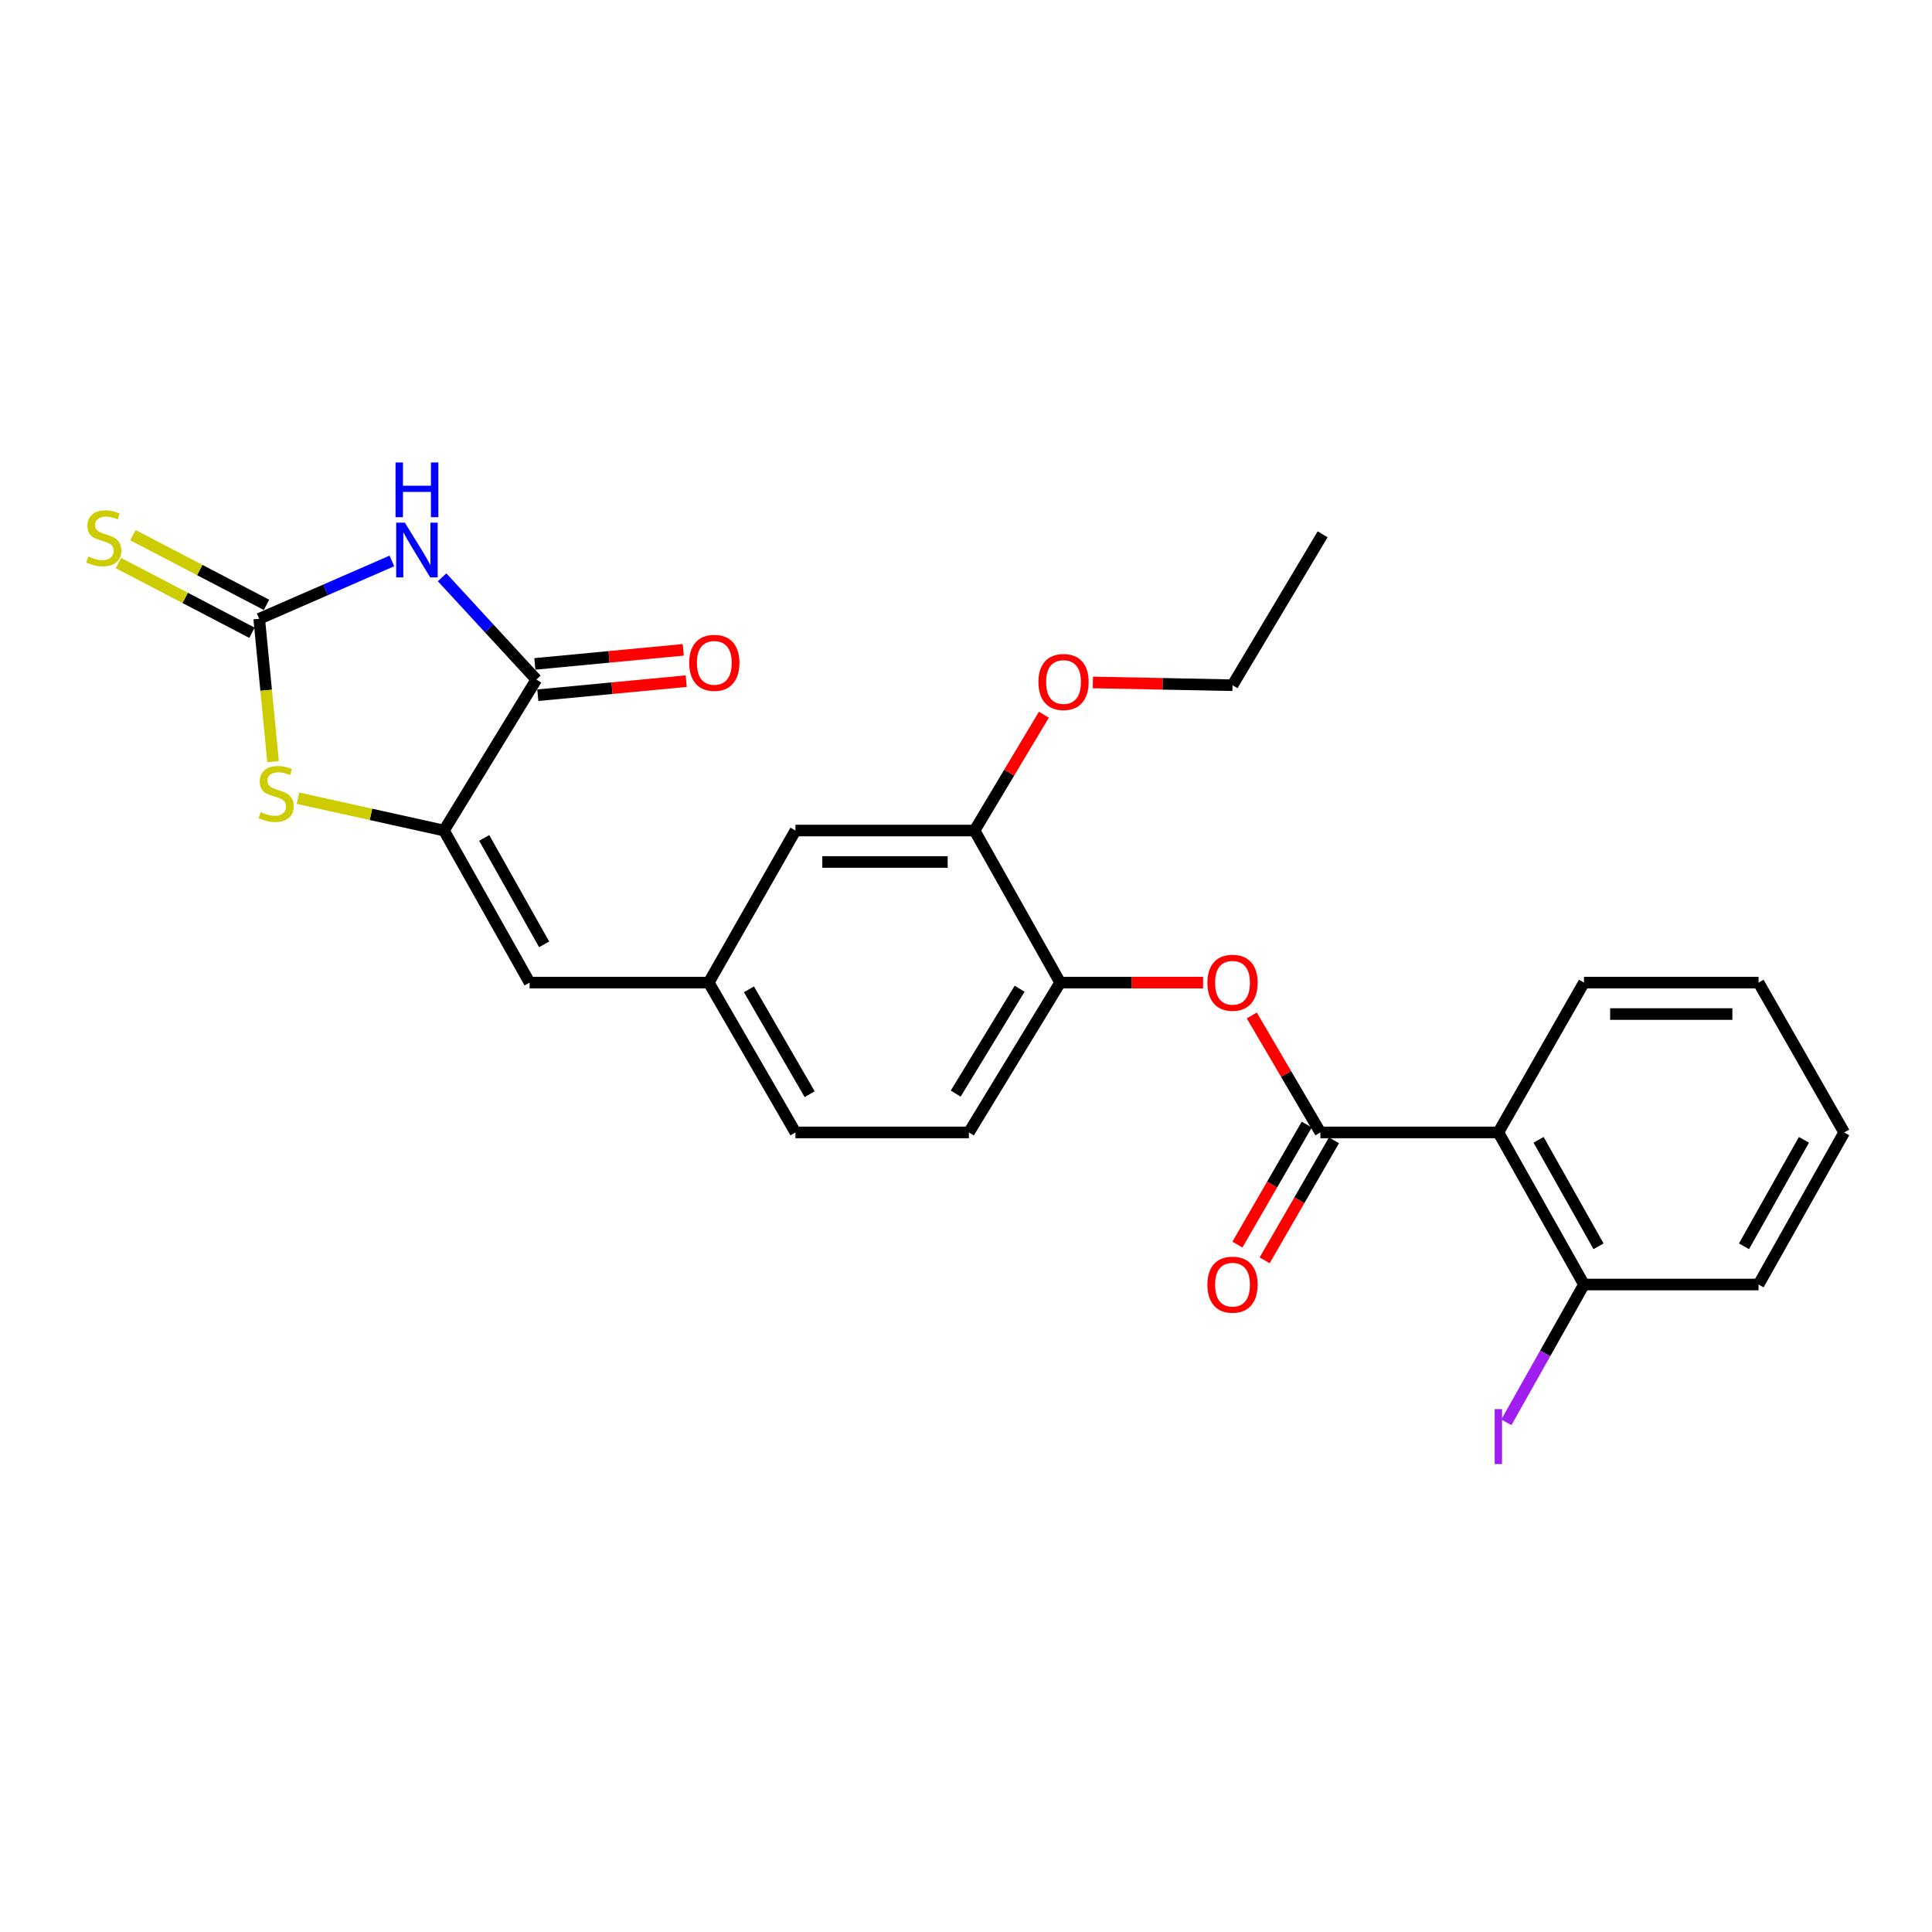 <?xml version='1.0' encoding='iso-8859-1'?>
<svg version='1.1' baseProfile='full'
              xmlns='http://www.w3.org/2000/svg'
                      xmlns:rdkit='http://www.rdkit.org/xml'
                      xmlns:xlink='http://www.w3.org/1999/xlink'
                  xml:space='preserve'
width='1000px' height='1000px' viewBox='0 0 1000 1000'>
<!-- END OF HEADER -->
<rect style='opacity:1.0;fill:#FFFFFF;stroke:none' width='1000' height='1000' x='0' y='0'> </rect>
<path class='bond-0' d='M 202.839,290.341 L 168.507,305.315' style='fill:none;fill-rule:evenodd;stroke:#0000FF;stroke-width:6px;stroke-linecap:butt;stroke-linejoin:miter;stroke-opacity:1' />
<path class='bond-0' d='M 168.507,305.315 L 134.174,320.288' style='fill:none;fill-rule:evenodd;stroke:#000000;stroke-width:6px;stroke-linecap:butt;stroke-linejoin:miter;stroke-opacity:1' />
<path class='bond-2' d='M 228.826,298.812 L 253.216,325.276' style='fill:none;fill-rule:evenodd;stroke:#0000FF;stroke-width:6px;stroke-linecap:butt;stroke-linejoin:miter;stroke-opacity:1' />
<path class='bond-2' d='M 253.216,325.276 L 277.606,351.74' style='fill:none;fill-rule:evenodd;stroke:#000000;stroke-width:6px;stroke-linecap:butt;stroke-linejoin:miter;stroke-opacity:1' />
<path class='bond-3' d='M 134.174,320.288 L 137.753,357.268' style='fill:none;fill-rule:evenodd;stroke:#000000;stroke-width:6px;stroke-linecap:butt;stroke-linejoin:miter;stroke-opacity:1' />
<path class='bond-3' d='M 137.753,357.268 L 141.332,394.249' style='fill:none;fill-rule:evenodd;stroke:#CCCC00;stroke-width:6px;stroke-linecap:butt;stroke-linejoin:miter;stroke-opacity:1' />
<path class='bond-10' d='M 137.939,313.073 L 103.381,295.04' style='fill:none;fill-rule:evenodd;stroke:#000000;stroke-width:6px;stroke-linecap:butt;stroke-linejoin:miter;stroke-opacity:1' />
<path class='bond-10' d='M 103.381,295.04 L 68.823,277.008' style='fill:none;fill-rule:evenodd;stroke:#CCCC00;stroke-width:6px;stroke-linecap:butt;stroke-linejoin:miter;stroke-opacity:1' />
<path class='bond-10' d='M 130.409,327.504 L 95.851,309.471' style='fill:none;fill-rule:evenodd;stroke:#000000;stroke-width:6px;stroke-linecap:butt;stroke-linejoin:miter;stroke-opacity:1' />
<path class='bond-10' d='M 95.851,309.471 L 61.292,291.439' style='fill:none;fill-rule:evenodd;stroke:#CCCC00;stroke-width:6px;stroke-linecap:butt;stroke-linejoin:miter;stroke-opacity:1' />
<path class='bond-1' d='M 229.796,429.882 L 277.606,351.74' style='fill:none;fill-rule:evenodd;stroke:#000000;stroke-width:6px;stroke-linecap:butt;stroke-linejoin:miter;stroke-opacity:1' />
<path class='bond-6' d='M 229.796,429.882 L 274.116,508.593' style='fill:none;fill-rule:evenodd;stroke:#000000;stroke-width:6px;stroke-linecap:butt;stroke-linejoin:miter;stroke-opacity:1' />
<path class='bond-6' d='M 250.627,433.702 L 281.651,488.8' style='fill:none;fill-rule:evenodd;stroke:#000000;stroke-width:6px;stroke-linecap:butt;stroke-linejoin:miter;stroke-opacity:1' />
<path class='bond-26' d='M 229.796,429.882 L 192.009,421.512' style='fill:none;fill-rule:evenodd;stroke:#000000;stroke-width:6px;stroke-linecap:butt;stroke-linejoin:miter;stroke-opacity:1' />
<path class='bond-26' d='M 192.009,421.512 L 154.223,413.142' style='fill:none;fill-rule:evenodd;stroke:#CCCC00;stroke-width:6px;stroke-linecap:butt;stroke-linejoin:miter;stroke-opacity:1' />
<path class='bond-14' d='M 278.375,359.843 L 316.779,356.201' style='fill:none;fill-rule:evenodd;stroke:#000000;stroke-width:6px;stroke-linecap:butt;stroke-linejoin:miter;stroke-opacity:1' />
<path class='bond-14' d='M 316.779,356.201 L 355.183,352.559' style='fill:none;fill-rule:evenodd;stroke:#FF0000;stroke-width:6px;stroke-linecap:butt;stroke-linejoin:miter;stroke-opacity:1' />
<path class='bond-14' d='M 276.838,343.638 L 315.242,339.996' style='fill:none;fill-rule:evenodd;stroke:#000000;stroke-width:6px;stroke-linecap:butt;stroke-linejoin:miter;stroke-opacity:1' />
<path class='bond-14' d='M 315.242,339.996 L 353.647,336.354' style='fill:none;fill-rule:evenodd;stroke:#FF0000;stroke-width:6px;stroke-linecap:butt;stroke-linejoin:miter;stroke-opacity:1' />
<path class='bond-4' d='M 683.424,586.146 L 665.672,555.873' style='fill:none;fill-rule:evenodd;stroke:#000000;stroke-width:6px;stroke-linecap:butt;stroke-linejoin:miter;stroke-opacity:1' />
<path class='bond-4' d='M 665.672,555.873 L 647.92,525.6' style='fill:none;fill-rule:evenodd;stroke:#FF0000;stroke-width:6px;stroke-linecap:butt;stroke-linejoin:miter;stroke-opacity:1' />
<path class='bond-5' d='M 683.424,586.146 L 775.537,586.146' style='fill:none;fill-rule:evenodd;stroke:#000000;stroke-width:6px;stroke-linecap:butt;stroke-linejoin:miter;stroke-opacity:1' />
<path class='bond-13' d='M 676.377,582.075 L 658.431,613.139' style='fill:none;fill-rule:evenodd;stroke:#000000;stroke-width:6px;stroke-linecap:butt;stroke-linejoin:miter;stroke-opacity:1' />
<path class='bond-13' d='M 658.431,613.139 L 640.485,644.202' style='fill:none;fill-rule:evenodd;stroke:#FF0000;stroke-width:6px;stroke-linecap:butt;stroke-linejoin:miter;stroke-opacity:1' />
<path class='bond-13' d='M 690.472,590.218 L 672.526,621.281' style='fill:none;fill-rule:evenodd;stroke:#000000;stroke-width:6px;stroke-linecap:butt;stroke-linejoin:miter;stroke-opacity:1' />
<path class='bond-13' d='M 672.526,621.281 L 654.58,652.345' style='fill:none;fill-rule:evenodd;stroke:#FF0000;stroke-width:6px;stroke-linecap:butt;stroke-linejoin:miter;stroke-opacity:1' />
<path class='bond-12' d='M 775.537,586.146 L 819.858,664.866' style='fill:none;fill-rule:evenodd;stroke:#000000;stroke-width:6px;stroke-linecap:butt;stroke-linejoin:miter;stroke-opacity:1' />
<path class='bond-12' d='M 796.369,589.969 L 827.394,645.073' style='fill:none;fill-rule:evenodd;stroke:#000000;stroke-width:6px;stroke-linecap:butt;stroke-linejoin:miter;stroke-opacity:1' />
<path class='bond-20' d='M 775.537,586.146 L 819.858,508.593' style='fill:none;fill-rule:evenodd;stroke:#000000;stroke-width:6px;stroke-linecap:butt;stroke-linejoin:miter;stroke-opacity:1' />
<path class='bond-11' d='M 274.116,508.593 L 366.835,508.593' style='fill:none;fill-rule:evenodd;stroke:#000000;stroke-width:6px;stroke-linecap:butt;stroke-linejoin:miter;stroke-opacity:1' />
<path class='bond-7' d='M 622.716,508.593 L 585.726,508.593' style='fill:none;fill-rule:evenodd;stroke:#FF0000;stroke-width:6px;stroke-linecap:butt;stroke-linejoin:miter;stroke-opacity:1' />
<path class='bond-7' d='M 585.726,508.593 L 548.737,508.593' style='fill:none;fill-rule:evenodd;stroke:#000000;stroke-width:6px;stroke-linecap:butt;stroke-linejoin:miter;stroke-opacity:1' />
<path class='bond-8' d='M 548.737,508.593 L 501.495,586.146' style='fill:none;fill-rule:evenodd;stroke:#000000;stroke-width:6px;stroke-linecap:butt;stroke-linejoin:miter;stroke-opacity:1' />
<path class='bond-8' d='M 527.749,511.758 L 494.68,566.045' style='fill:none;fill-rule:evenodd;stroke:#000000;stroke-width:6px;stroke-linecap:butt;stroke-linejoin:miter;stroke-opacity:1' />
<path class='bond-27' d='M 548.737,508.593 L 504.425,429.882' style='fill:none;fill-rule:evenodd;stroke:#000000;stroke-width:6px;stroke-linecap:butt;stroke-linejoin:miter;stroke-opacity:1' />
<path class='bond-9' d='M 504.425,429.882 L 411.725,429.882' style='fill:none;fill-rule:evenodd;stroke:#000000;stroke-width:6px;stroke-linecap:butt;stroke-linejoin:miter;stroke-opacity:1' />
<path class='bond-9' d='M 490.52,446.159 L 425.63,446.159' style='fill:none;fill-rule:evenodd;stroke:#000000;stroke-width:6px;stroke-linecap:butt;stroke-linejoin:miter;stroke-opacity:1' />
<path class='bond-19' d='M 504.425,429.882 L 522.366,399.904' style='fill:none;fill-rule:evenodd;stroke:#000000;stroke-width:6px;stroke-linecap:butt;stroke-linejoin:miter;stroke-opacity:1' />
<path class='bond-19' d='M 522.366,399.904 L 540.307,369.927' style='fill:none;fill-rule:evenodd;stroke:#FF0000;stroke-width:6px;stroke-linecap:butt;stroke-linejoin:miter;stroke-opacity:1' />
<path class='bond-15' d='M 366.835,508.593 L 411.725,429.882' style='fill:none;fill-rule:evenodd;stroke:#000000;stroke-width:6px;stroke-linecap:butt;stroke-linejoin:miter;stroke-opacity:1' />
<path class='bond-17' d='M 366.835,508.593 L 411.725,586.146' style='fill:none;fill-rule:evenodd;stroke:#000000;stroke-width:6px;stroke-linecap:butt;stroke-linejoin:miter;stroke-opacity:1' />
<path class='bond-17' d='M 387.656,512.071 L 419.079,566.359' style='fill:none;fill-rule:evenodd;stroke:#000000;stroke-width:6px;stroke-linecap:butt;stroke-linejoin:miter;stroke-opacity:1' />
<path class='bond-18' d='M 819.858,664.866 L 799.777,700.529' style='fill:none;fill-rule:evenodd;stroke:#000000;stroke-width:6px;stroke-linecap:butt;stroke-linejoin:miter;stroke-opacity:1' />
<path class='bond-18' d='M 799.777,700.529 L 779.696,736.193' style='fill:none;fill-rule:evenodd;stroke:#A01EEF;stroke-width:6px;stroke-linecap:butt;stroke-linejoin:miter;stroke-opacity:1' />
<path class='bond-21' d='M 819.858,664.866 L 910.225,664.866' style='fill:none;fill-rule:evenodd;stroke:#000000;stroke-width:6px;stroke-linecap:butt;stroke-linejoin:miter;stroke-opacity:1' />
<path class='bond-16' d='M 501.495,586.146 L 411.725,586.146' style='fill:none;fill-rule:evenodd;stroke:#000000;stroke-width:6px;stroke-linecap:butt;stroke-linejoin:miter;stroke-opacity:1' />
<path class='bond-22' d='M 565.669,353.228 L 601.808,353.949' style='fill:none;fill-rule:evenodd;stroke:#FF0000;stroke-width:6px;stroke-linecap:butt;stroke-linejoin:miter;stroke-opacity:1' />
<path class='bond-22' d='M 601.808,353.949 L 637.947,354.67' style='fill:none;fill-rule:evenodd;stroke:#000000;stroke-width:6px;stroke-linecap:butt;stroke-linejoin:miter;stroke-opacity:1' />
<path class='bond-23' d='M 819.858,508.593 L 910.225,508.593' style='fill:none;fill-rule:evenodd;stroke:#000000;stroke-width:6px;stroke-linecap:butt;stroke-linejoin:miter;stroke-opacity:1' />
<path class='bond-23' d='M 833.413,524.87 L 896.67,524.87' style='fill:none;fill-rule:evenodd;stroke:#000000;stroke-width:6px;stroke-linecap:butt;stroke-linejoin:miter;stroke-opacity:1' />
<path class='bond-28' d='M 910.225,664.866 L 954.545,586.146' style='fill:none;fill-rule:evenodd;stroke:#000000;stroke-width:6px;stroke-linecap:butt;stroke-linejoin:miter;stroke-opacity:1' />
<path class='bond-28' d='M 902.689,645.073 L 933.713,589.969' style='fill:none;fill-rule:evenodd;stroke:#000000;stroke-width:6px;stroke-linecap:butt;stroke-linejoin:miter;stroke-opacity:1' />
<path class='bond-24' d='M 637.947,354.67 L 684.591,276.556' style='fill:none;fill-rule:evenodd;stroke:#000000;stroke-width:6px;stroke-linecap:butt;stroke-linejoin:miter;stroke-opacity:1' />
<path class='bond-25' d='M 910.225,508.593 L 954.545,586.146' style='fill:none;fill-rule:evenodd;stroke:#000000;stroke-width:6px;stroke-linecap:butt;stroke-linejoin:miter;stroke-opacity:1' />
<path  class='atom-0' d='M 209.546 270.526
L 218.826 285.526
Q 219.746 287.006, 221.226 289.686
Q 222.706 292.366, 222.786 292.526
L 222.786 270.526
L 226.546 270.526
L 226.546 298.846
L 222.666 298.846
L 212.706 282.446
Q 211.546 280.526, 210.306 278.326
Q 209.106 276.126, 208.746 275.446
L 208.746 298.846
L 205.066 298.846
L 205.066 270.526
L 209.546 270.526
' fill='#0000FF'/>
<path  class='atom-0' d='M 204.726 239.374
L 208.566 239.374
L 208.566 251.414
L 223.046 251.414
L 223.046 239.374
L 226.886 239.374
L 226.886 267.694
L 223.046 267.694
L 223.046 254.614
L 208.566 254.614
L 208.566 267.694
L 204.726 267.694
L 204.726 239.374
' fill='#0000FF'/>
<path  class='atom-4' d='M 134.919 420.358
Q 135.239 420.478, 136.559 421.038
Q 137.879 421.598, 139.319 421.958
Q 140.799 422.278, 142.239 422.278
Q 144.919 422.278, 146.479 420.998
Q 148.039 419.678, 148.039 417.398
Q 148.039 415.838, 147.239 414.878
Q 146.479 413.918, 145.279 413.398
Q 144.079 412.878, 142.079 412.278
Q 139.559 411.518, 138.039 410.798
Q 136.559 410.078, 135.479 408.558
Q 134.439 407.038, 134.439 404.478
Q 134.439 400.918, 136.839 398.718
Q 139.279 396.518, 144.079 396.518
Q 147.359 396.518, 151.079 398.078
L 150.159 401.158
Q 146.759 399.758, 144.199 399.758
Q 141.439 399.758, 139.919 400.918
Q 138.399 402.038, 138.439 403.998
Q 138.439 405.518, 139.199 406.438
Q 139.999 407.358, 141.119 407.878
Q 142.279 408.398, 144.199 408.998
Q 146.759 409.798, 148.279 410.598
Q 149.799 411.398, 150.879 413.038
Q 151.999 414.638, 151.999 417.398
Q 151.999 421.318, 149.359 423.438
Q 146.759 425.518, 142.399 425.518
Q 139.879 425.518, 137.959 424.958
Q 136.079 424.438, 133.839 423.518
L 134.919 420.358
' fill='#CCCC00'/>
<path  class='atom-8' d='M 624.947 508.673
Q 624.947 501.873, 628.307 498.073
Q 631.667 494.273, 637.947 494.273
Q 644.227 494.273, 647.587 498.073
Q 650.947 501.873, 650.947 508.673
Q 650.947 515.553, 647.547 519.473
Q 644.147 523.353, 637.947 523.353
Q 631.707 523.353, 628.307 519.473
Q 624.947 515.593, 624.947 508.673
M 637.947 520.153
Q 642.267 520.153, 644.587 517.273
Q 646.947 514.353, 646.947 508.673
Q 646.947 503.113, 644.587 500.313
Q 642.267 497.473, 637.947 497.473
Q 633.627 497.473, 631.267 500.273
Q 628.947 503.073, 628.947 508.673
Q 628.947 514.393, 631.267 517.273
Q 633.627 520.153, 637.947 520.153
' fill='#FF0000'/>
<path  class='atom-11' d='M 45.708 288.021
Q 46.028 288.141, 47.348 288.701
Q 48.668 289.261, 50.108 289.621
Q 51.588 289.941, 53.028 289.941
Q 55.708 289.941, 57.268 288.661
Q 58.828 287.341, 58.828 285.061
Q 58.828 283.501, 58.028 282.541
Q 57.268 281.581, 56.068 281.061
Q 54.868 280.541, 52.868 279.941
Q 50.348 279.181, 48.828 278.461
Q 47.348 277.741, 46.268 276.221
Q 45.228 274.701, 45.228 272.141
Q 45.228 268.581, 47.628 266.381
Q 50.068 264.181, 54.868 264.181
Q 58.148 264.181, 61.868 265.741
L 60.948 268.821
Q 57.548 267.421, 54.988 267.421
Q 52.228 267.421, 50.708 268.581
Q 49.188 269.701, 49.228 271.661
Q 49.228 273.181, 49.988 274.101
Q 50.788 275.021, 51.908 275.541
Q 53.068 276.061, 54.988 276.661
Q 57.548 277.461, 59.068 278.261
Q 60.588 279.061, 61.668 280.701
Q 62.788 282.301, 62.788 285.061
Q 62.788 288.981, 60.148 291.101
Q 57.548 293.181, 53.188 293.181
Q 50.668 293.181, 48.748 292.621
Q 46.868 292.101, 44.628 291.181
L 45.708 288.021
' fill='#CCCC00'/>
<path  class='atom-14' d='M 624.947 664.946
Q 624.947 658.146, 628.307 654.346
Q 631.667 650.546, 637.947 650.546
Q 644.227 650.546, 647.587 654.346
Q 650.947 658.146, 650.947 664.946
Q 650.947 671.826, 647.547 675.746
Q 644.147 679.626, 637.947 679.626
Q 631.707 679.626, 628.307 675.746
Q 624.947 671.866, 624.947 664.946
M 637.947 676.426
Q 642.267 676.426, 644.587 673.546
Q 646.947 670.626, 646.947 664.946
Q 646.947 659.386, 644.587 656.586
Q 642.267 653.746, 637.947 653.746
Q 633.627 653.746, 631.267 656.546
Q 628.947 659.346, 628.947 664.946
Q 628.947 670.666, 631.267 673.546
Q 633.627 676.426, 637.947 676.426
' fill='#FF0000'/>
<path  class='atom-15' d='M 356.728 343.085
Q 356.728 336.285, 360.088 332.485
Q 363.448 328.685, 369.728 328.685
Q 376.008 328.685, 379.368 332.485
Q 382.728 336.285, 382.728 343.085
Q 382.728 349.965, 379.328 353.885
Q 375.928 357.765, 369.728 357.765
Q 363.488 357.765, 360.088 353.885
Q 356.728 350.005, 356.728 343.085
M 369.728 354.565
Q 374.048 354.565, 376.368 351.685
Q 378.728 348.765, 378.728 343.085
Q 378.728 337.525, 376.368 334.725
Q 374.048 331.885, 369.728 331.885
Q 365.408 331.885, 363.048 334.685
Q 360.728 337.485, 360.728 343.085
Q 360.728 348.805, 363.048 351.685
Q 365.408 354.565, 369.728 354.565
' fill='#FF0000'/>
<path  class='atom-19' d='M 773.637 729.358
L 777.437 729.358
L 777.437 757.798
L 773.637 757.798
L 773.637 729.358
' fill='#A01EEF'/>
<path  class='atom-20' d='M 537.482 353.005
Q 537.482 346.205, 540.842 342.405
Q 544.202 338.605, 550.482 338.605
Q 556.762 338.605, 560.122 342.405
Q 563.482 346.205, 563.482 353.005
Q 563.482 359.885, 560.082 363.805
Q 556.682 367.685, 550.482 367.685
Q 544.242 367.685, 540.842 363.805
Q 537.482 359.925, 537.482 353.005
M 550.482 364.485
Q 554.802 364.485, 557.122 361.605
Q 559.482 358.685, 559.482 353.005
Q 559.482 347.445, 557.122 344.645
Q 554.802 341.805, 550.482 341.805
Q 546.162 341.805, 543.802 344.605
Q 541.482 347.405, 541.482 353.005
Q 541.482 358.725, 543.802 361.605
Q 546.162 364.485, 550.482 364.485
' fill='#FF0000'/>
</svg>
